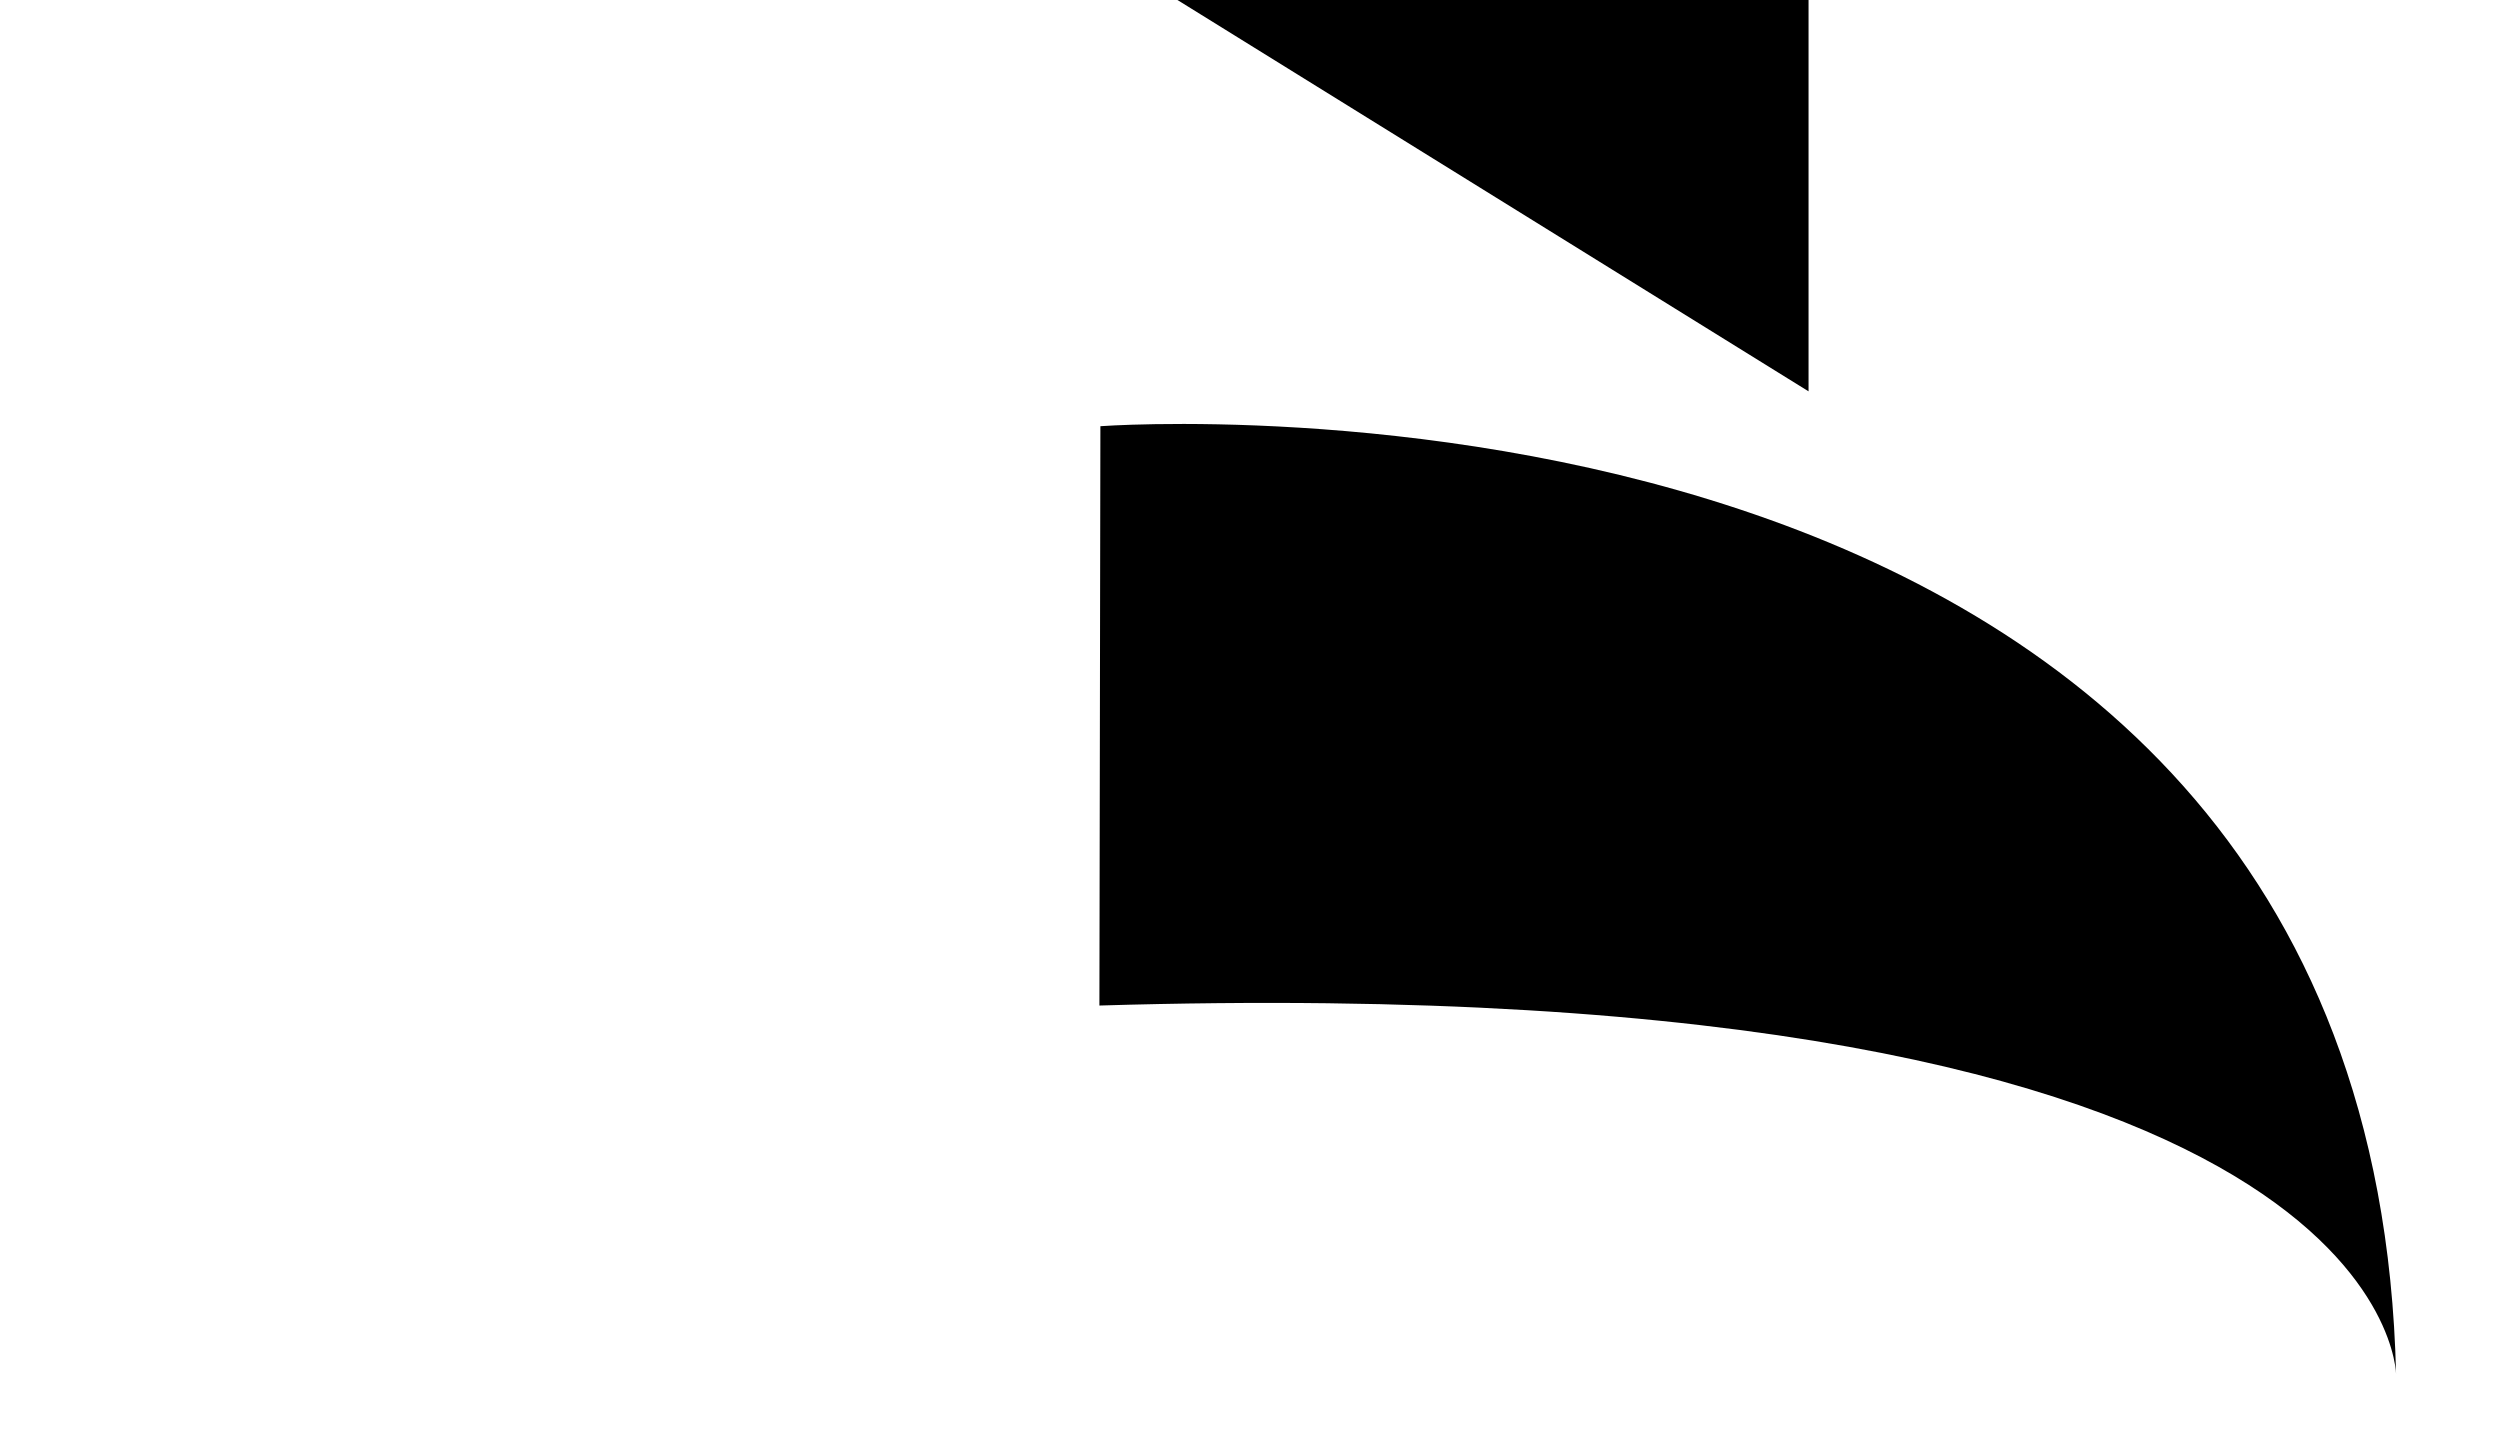 <?xml version="1.0" encoding="utf-8"?>
<svg viewBox="0 0 220 128" style="" xmlns="http://www.w3.org/2000/svg">
  <g transform="matrix(1.003, 0, 0, 1.012, -110.299, -106.606)" style="transform-origin: 0.299px 171.606px;">
    <path d="M 121.884 90.962 L 178.289 182.74 L 65.478 182.74 L 121.884 90.962 Z" style="paint-order: stroke; fill-rule: nonzero; stroke-width: 14px; stroke-linecap: round; stroke-linejoin: round; transform-box: fill-box; transform-origin: 50% 50%;" transform="matrix(0, -1, 1, 0, 39.906, 32.885)"/>
    <path style="paint-order: fill; stroke-linecap: round; stroke-linejoin: round; stroke-width: 7px;" d="M 320.195 226.918 C 320.195 226.918 320.108 191.423 206.428 194.815 C 206.428 194.815 206.515 144.438 206.515 144.438 C 206.515 144.438 318.109 136.19 320.195 226.918 Z"/>
  </g>
</svg>